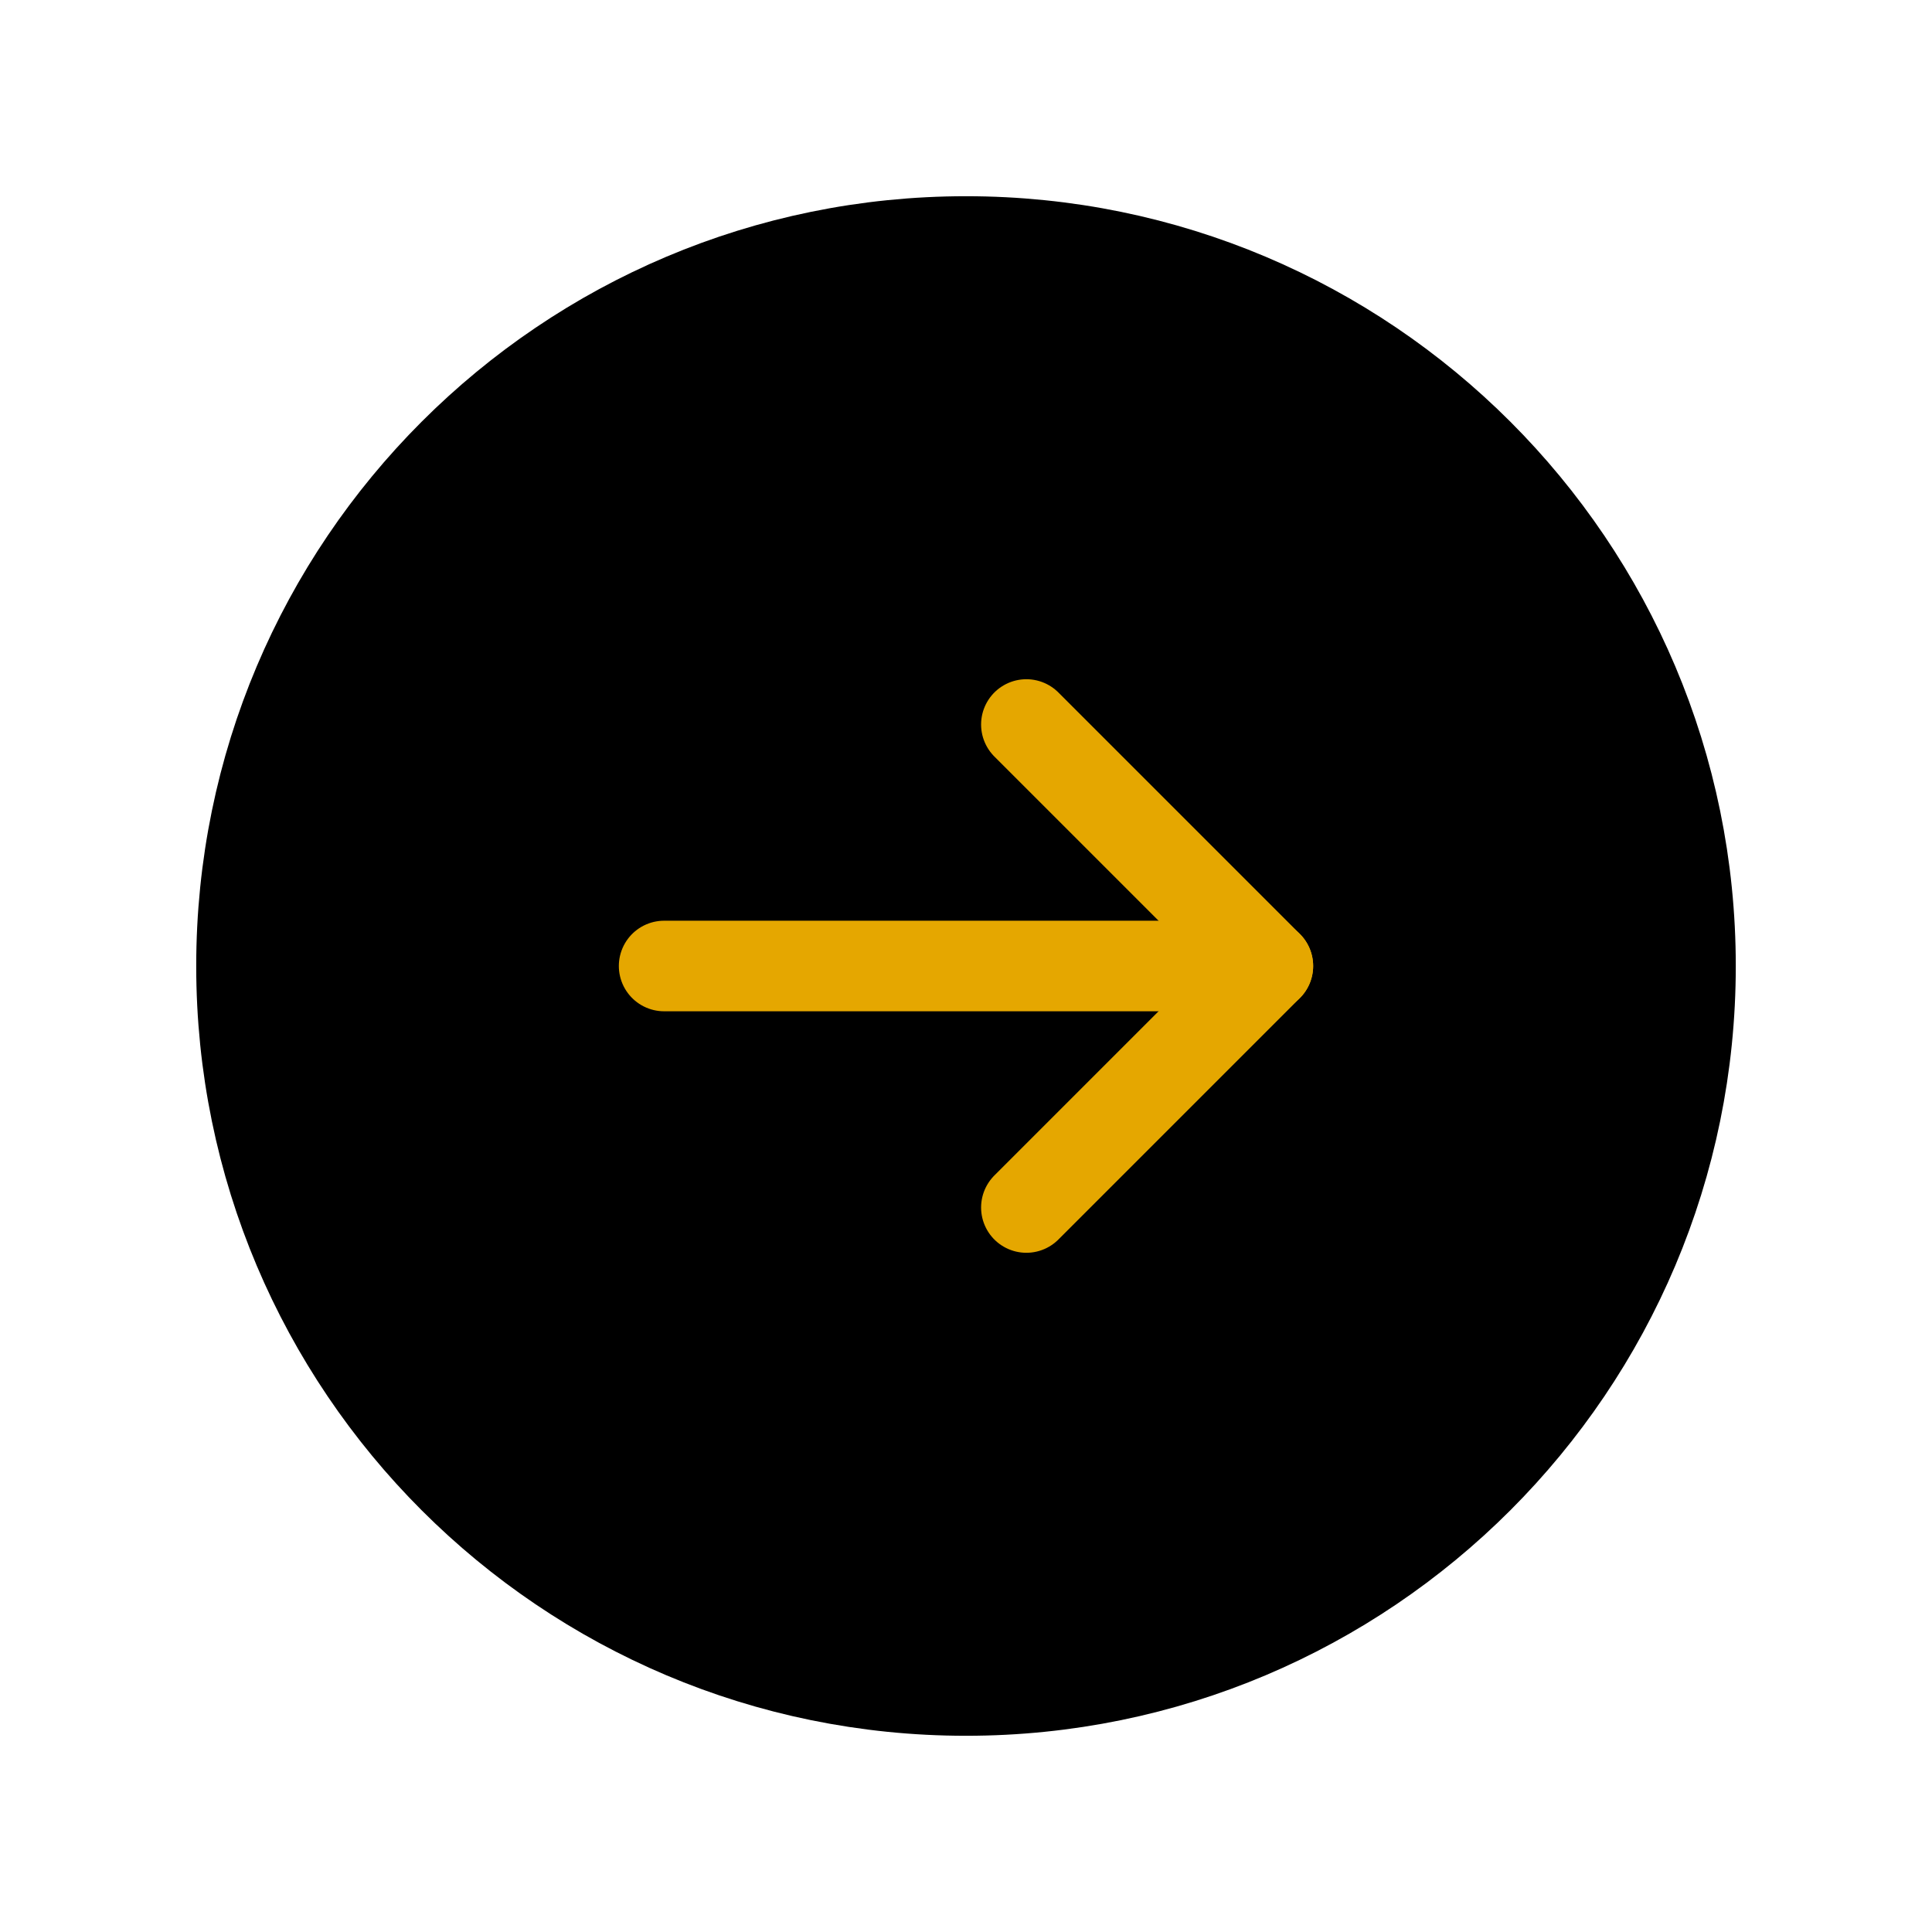 <?xml version="1.0" encoding="UTF-8"?> <svg xmlns="http://www.w3.org/2000/svg" width="256" height="256" viewBox="0 0 256 256" fill="none"><g clip-path="url(#clip0_23_30)"><path d="M128 224C181.019 224 224 181.019 224 128C224 74.981 181.019 32 128 32C74.981 32 32 74.981 32 128C32 181.019 74.981 224 128 224Z" fill="black" stroke="black" stroke-width="12" stroke-linecap="round" stroke-linejoin="round"></path><path d="M88 128H168" stroke="#E5A700" stroke-width="12" stroke-linecap="round" stroke-linejoin="round"></path><path d="M136 96L168 128L136 160" stroke="#E5A700" stroke-width="12" stroke-linecap="round" stroke-linejoin="round"></path></g><defs><clipPath id="clip0_23_30"><rect width="256" height="256" fill="white"></rect></clipPath></defs></svg> 
